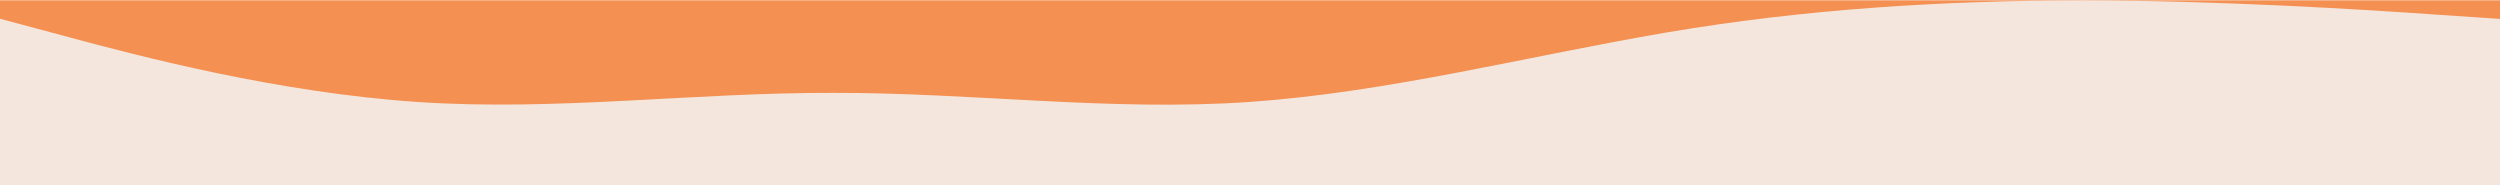 <?xml version="1.0" encoding="UTF-8"?>
<svg id="_レイヤー_1" data-name=" レイヤー 1" xmlns="http://www.w3.org/2000/svg" version="1.1" viewBox="0 0 1440 106.8">
  <defs>
    <style>
      .cls-1 {
        fill: #f4e6dc;
      }

      .cls-1, .cls-2 {
        stroke-width: 0px;
      }

      .cls-2 {
        fill: #f39052;
      }
    </style>
  </defs>
  <rect class="cls-1" y=".2" width="1440" height="95.8"/>
  <rect class="cls-2" y=".2" width="1440" height="106.6"/>
  <path class="cls-1" d="M0,10.8l40,10.7c40,10.8,120,31.8,200,37.2,80,5.5,160-5.5,240-5.2,80-.2,160,10.8,240,5.2s160-26.4,240-40S1120,.3,1200,.2c80,.2,160,5.2,200,8l40,2.7v95.9H0V10.8Z"/>
</svg>